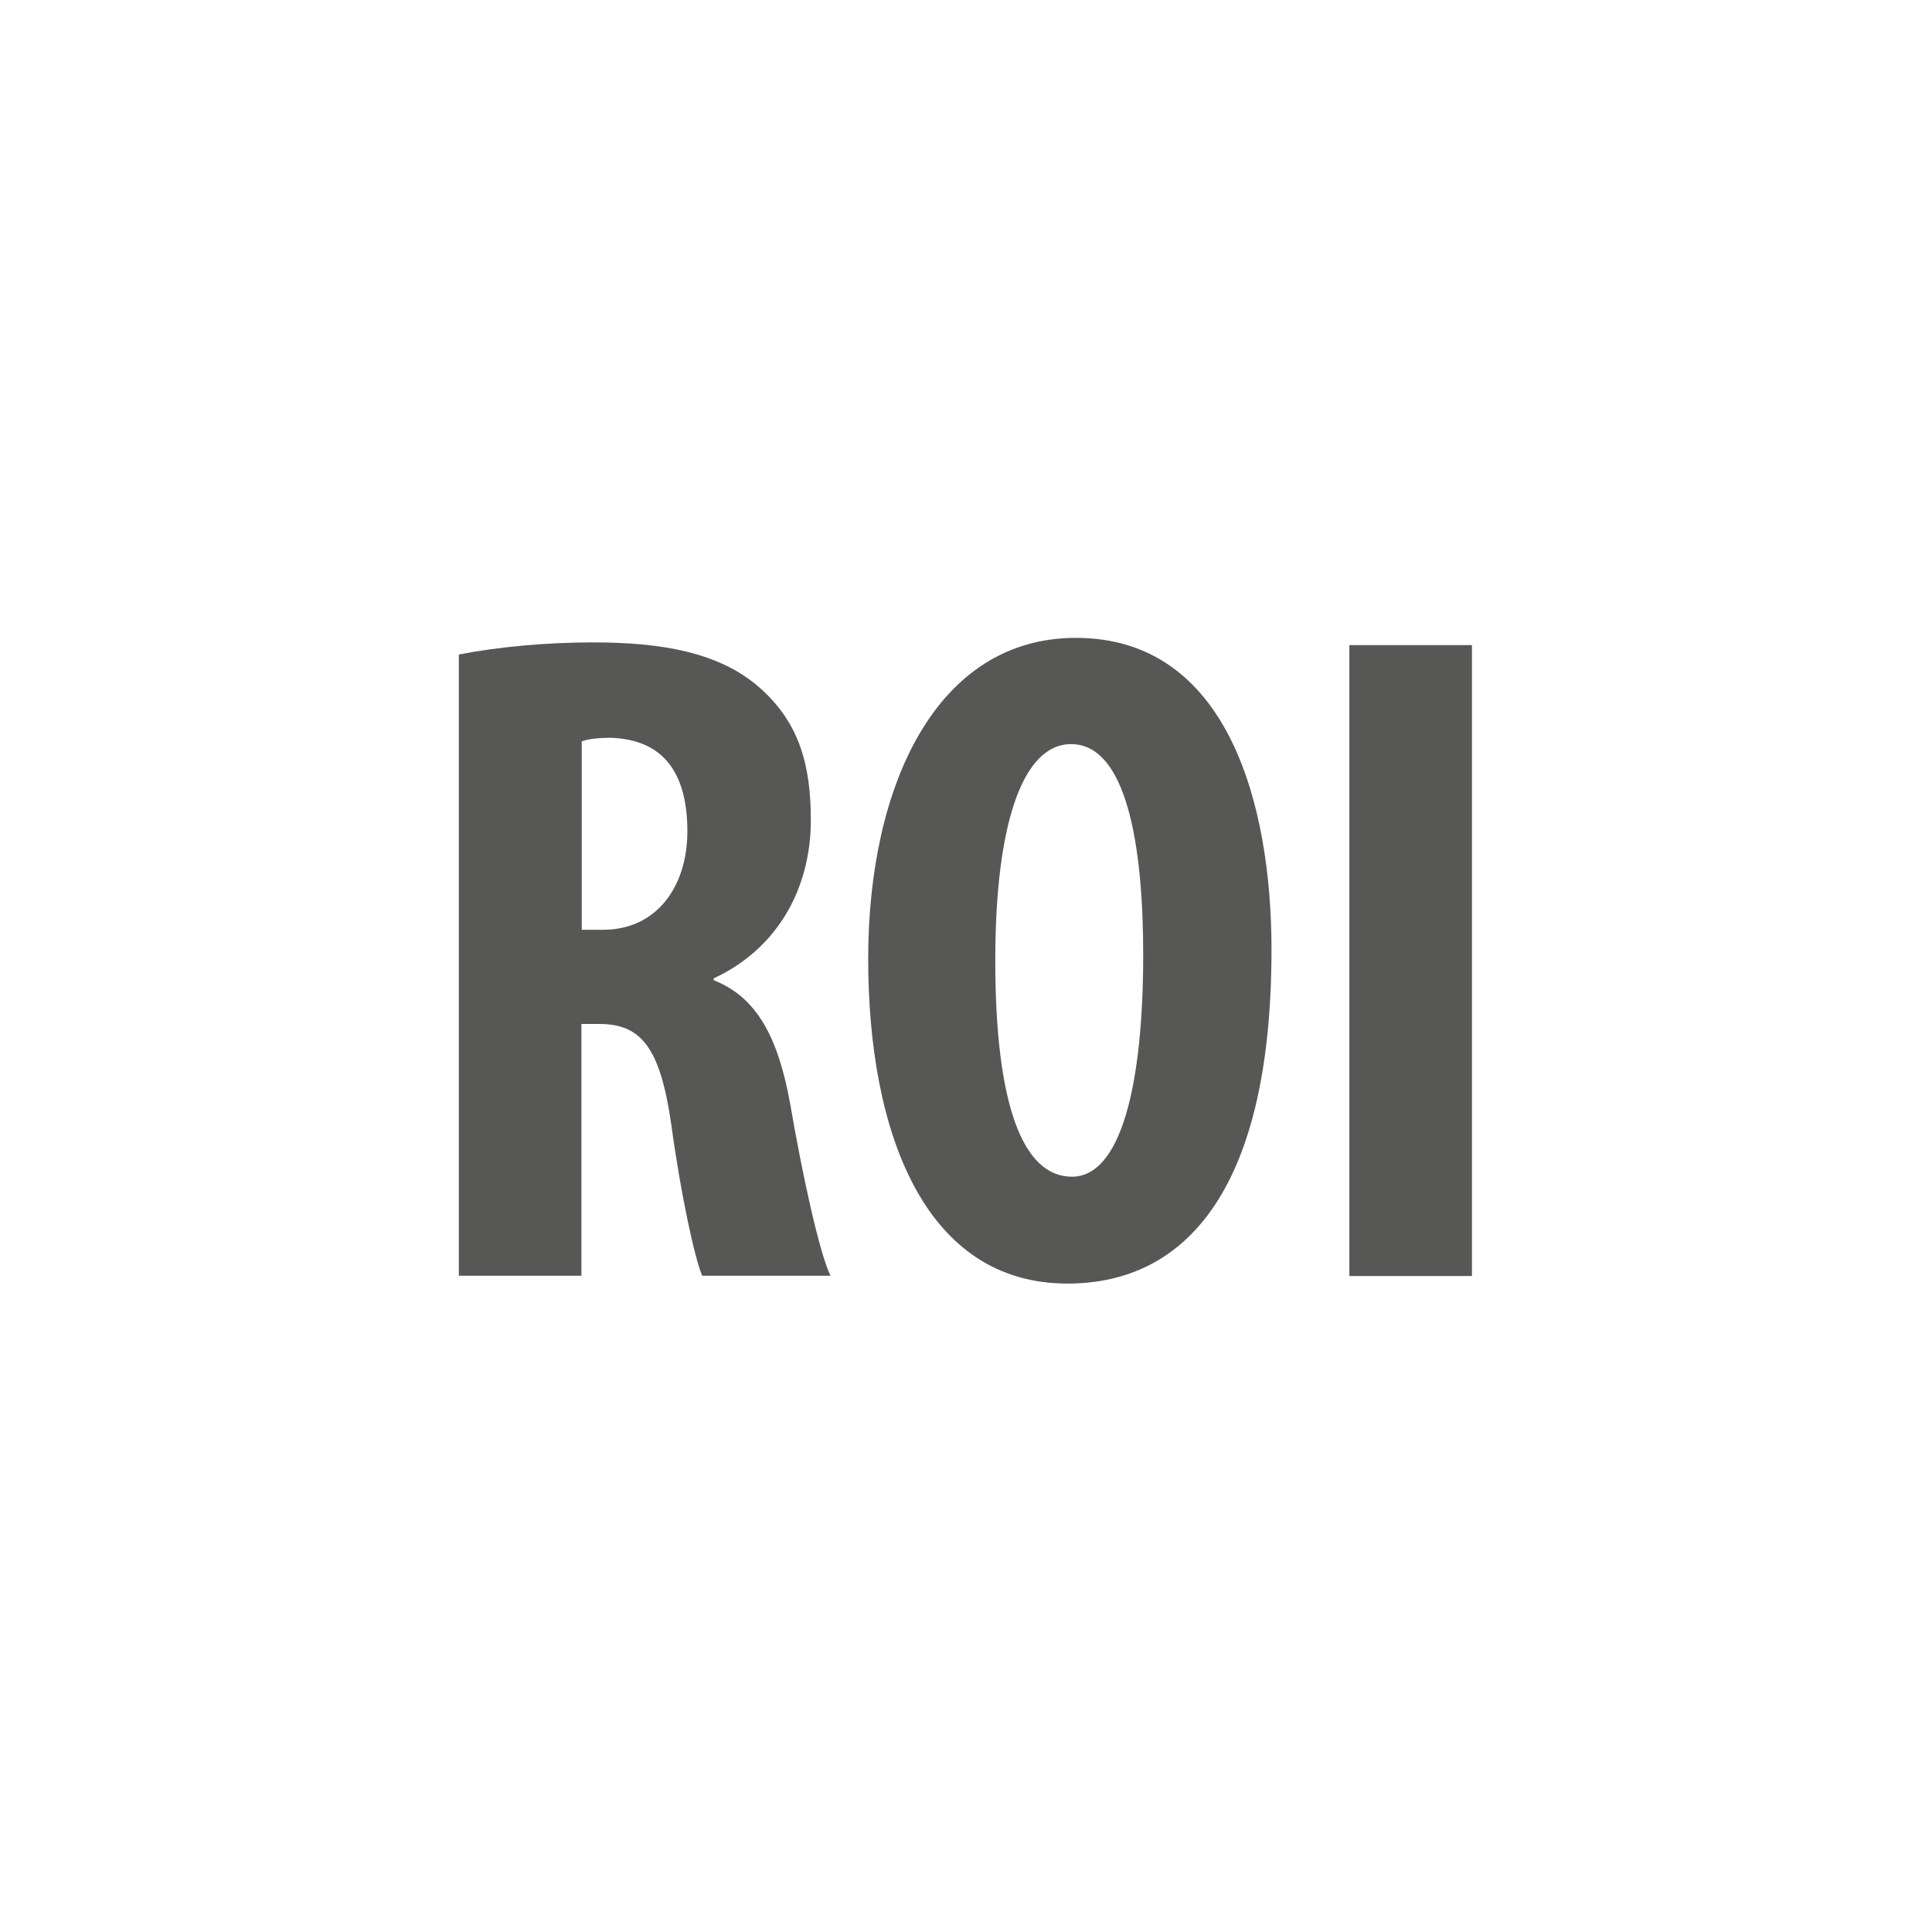 <?xml version="1.0" encoding="UTF-8"?><svg id="Layer_1" data-name="Layer 1" xmlns="http://www.w3.org/2000/svg" viewBox="0 0 64 64"><defs><style>.cls-1 {
        fill: #575756;
      }</style></defs><path class="cls-1" d="M15.21,21.68c1.27-.25,2.88-.4,4.43-.4,2.23,0,4.22,.31,5.58,1.55,1.27,1.15,1.64,2.54,1.64,4.34,0,2.23-1.08,4.25-3.22,5.24v.06c1.43,.56,2.14,1.89,2.54,4.12,.4,2.33,.96,4.9,1.33,5.67h-4.25c-.25-.59-.71-2.7-1.02-4.99-.37-2.6-1.02-3.35-2.39-3.35h-.59v8.34h-4.06V21.68Zm4.06,9.12h.71c1.77,0,2.79-1.43,2.79-3.26s-.71-3.04-2.54-3.1c-.34,0-.74,.03-.96,.12v6.23Z"/><path class="cls-1" d="M42.12,31.45c0,7.88-2.79,11.07-6.76,11.07-4.74,0-6.6-5.02-6.6-10.76s2.26-10.63,6.88-10.63c5.05,0,6.48,5.55,6.48,10.32Zm-9.15,.37c0,4.74,.9,7.16,2.54,7.16s2.36-3.1,2.36-7.35c0-3.66-.56-6.98-2.39-6.98-1.61,0-2.51,2.67-2.51,7.16Z"/><path class="cls-1" d="M48.76,21.37v20.9h-4.06V21.37h4.06Z"/></svg>